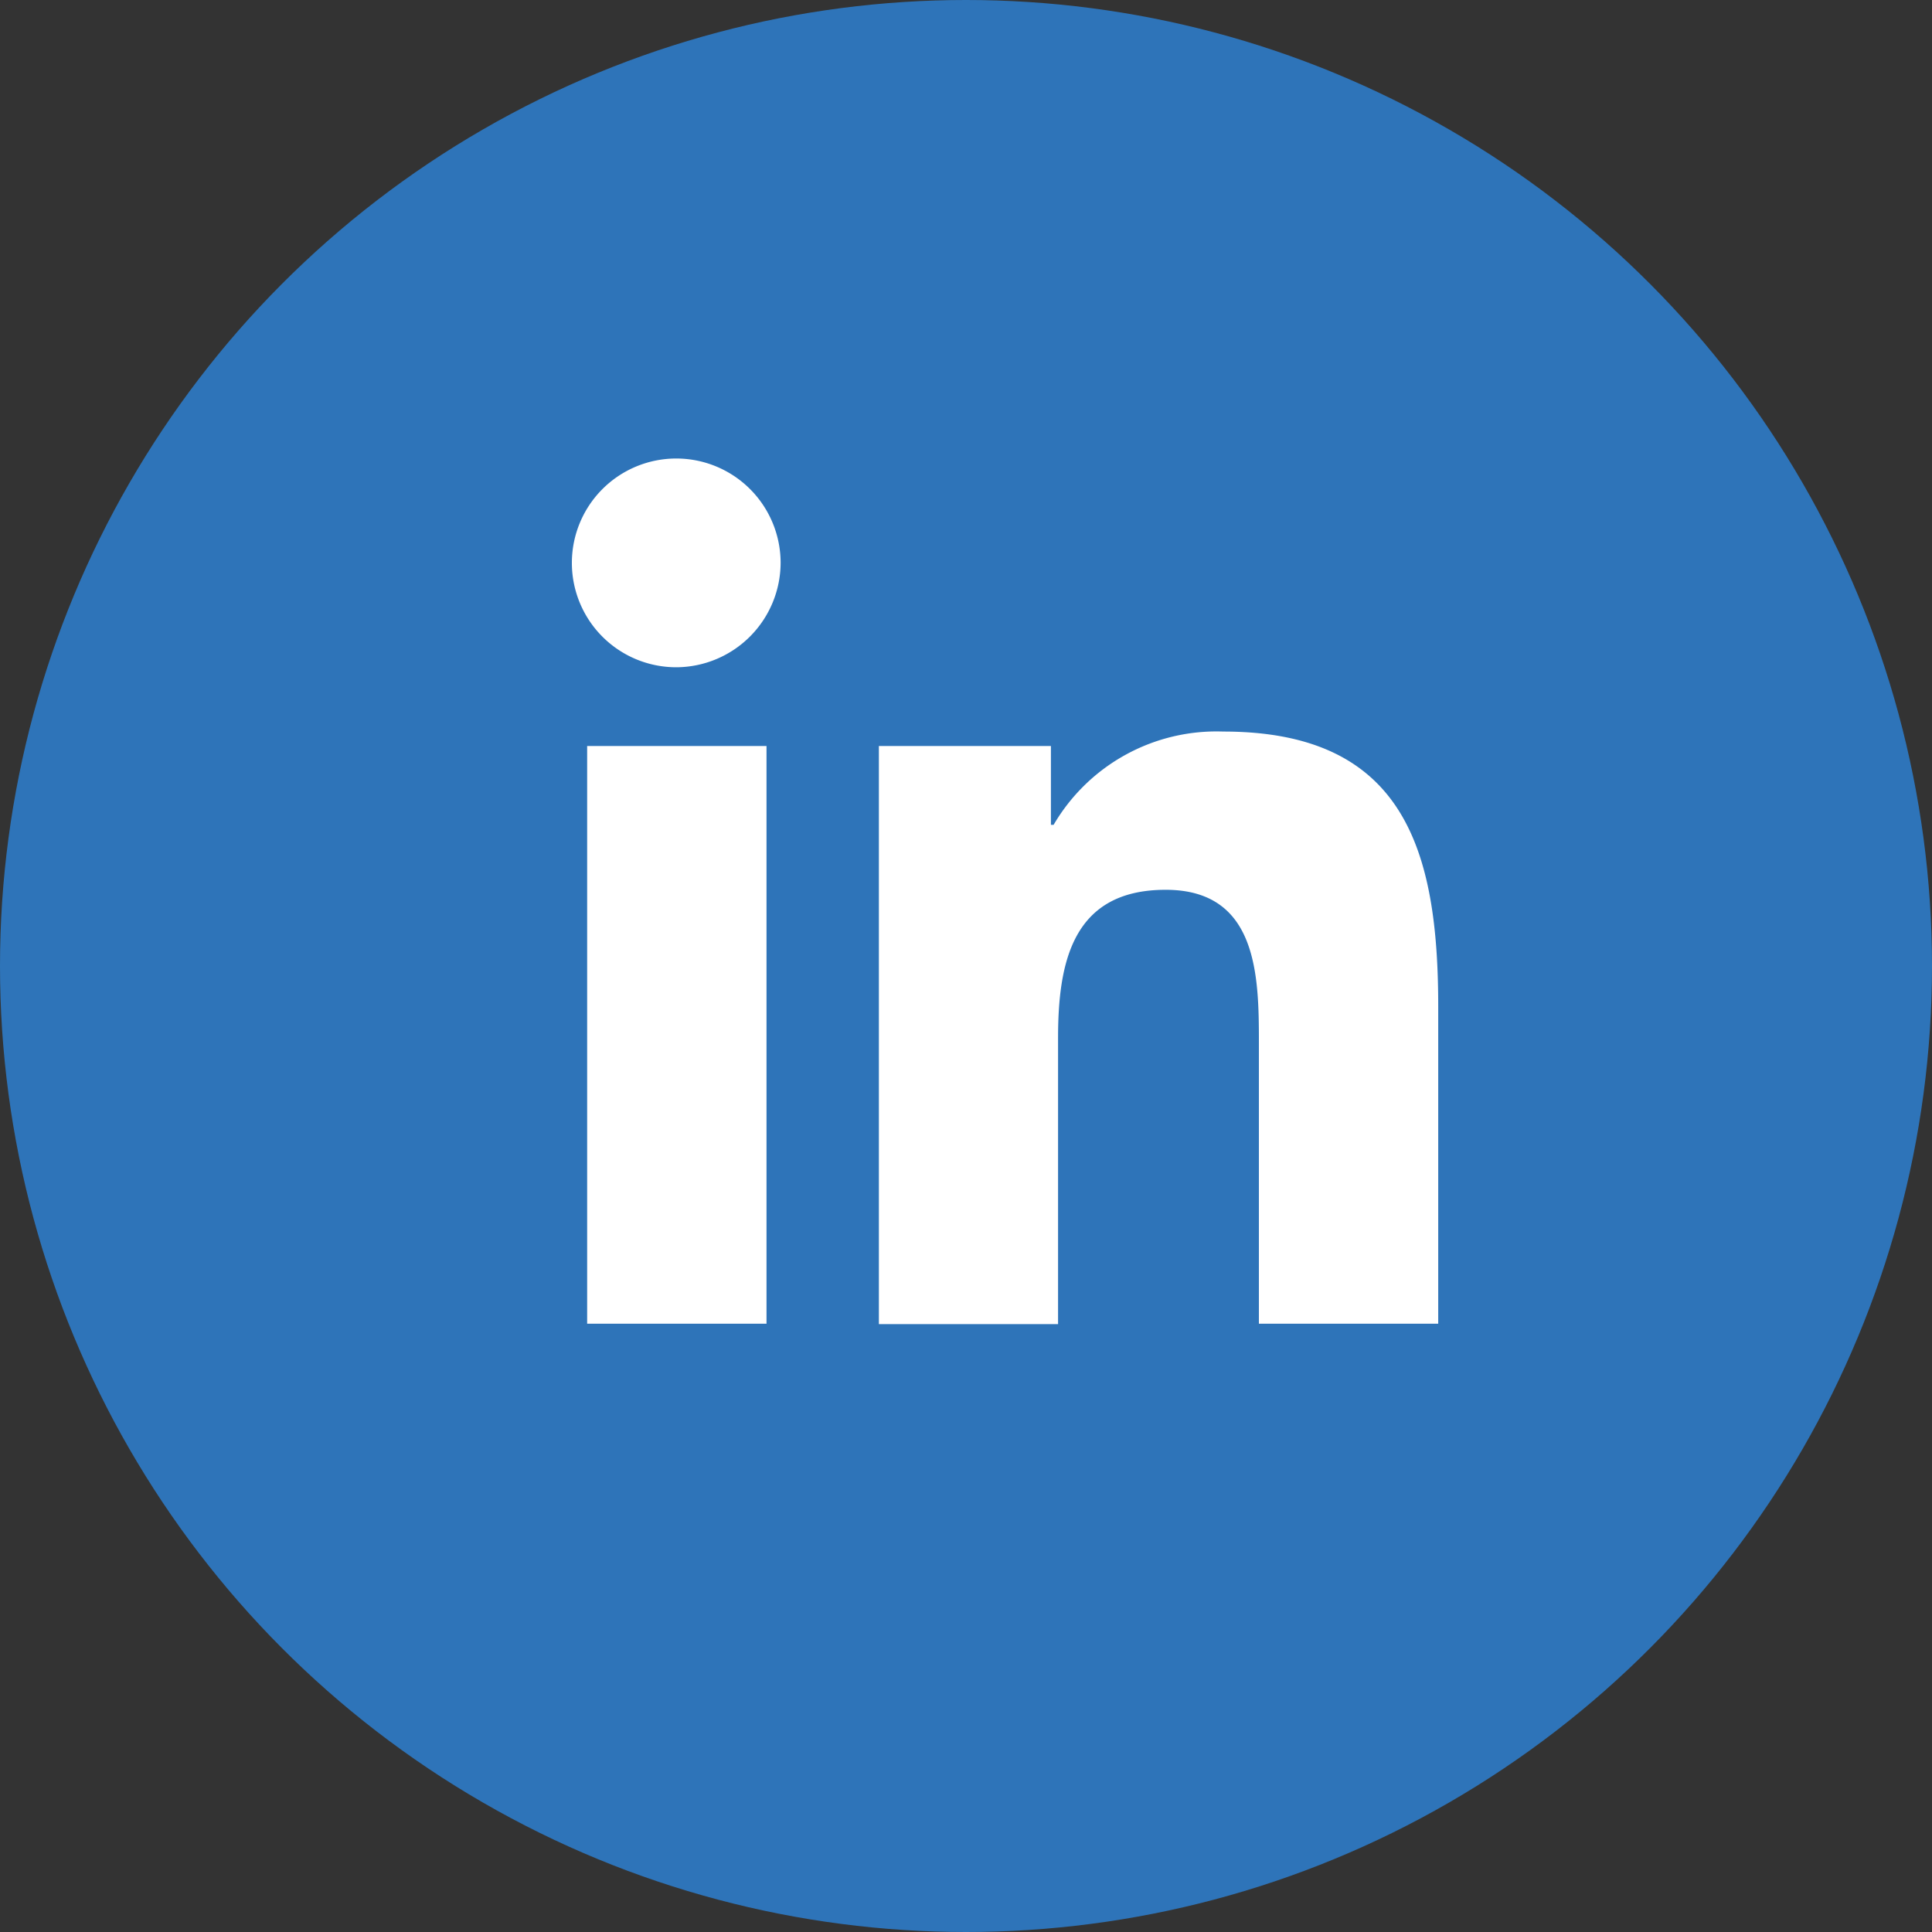 <svg xmlns="http://www.w3.org/2000/svg" width="43" height="43" viewBox="0 0 43 43">
  <rect x="0" y="0" width="43" height="43" fill="#333333" stroke="none"/>
  <g id="Group_570" data-name="Group 570" transform="translate(-502.333 -1658)">
    <circle id="Ellipse_7" data-name="Ellipse 7" cx="21.5" cy="21.5" r="21.5" transform="translate(502.333 1658)" fill="#2e74b9"/>
    <path id="Icon_awesome-linkedin-in" data-name="Icon awesome-linkedin-in" d="M4.31,19.257H.318V6.4H4.31Zm-2-14.61A2.323,2.323,0,1,1,4.624,2.313,2.332,2.332,0,0,1,2.312,4.647Zm16.94,14.61H15.269V13c0-1.492-.03-3.4-2.076-3.4-2.076,0-2.394,1.62-2.394,3.3v6.366H6.811V6.4H10.64V8.154H10.7a4.2,4.2,0,0,1,3.777-2.076c4.04,0,4.783,2.661,4.783,6.117v7.062Z" transform="translate(515.083 1668.204)" fill="#fff"/>
  </g>
</svg>
